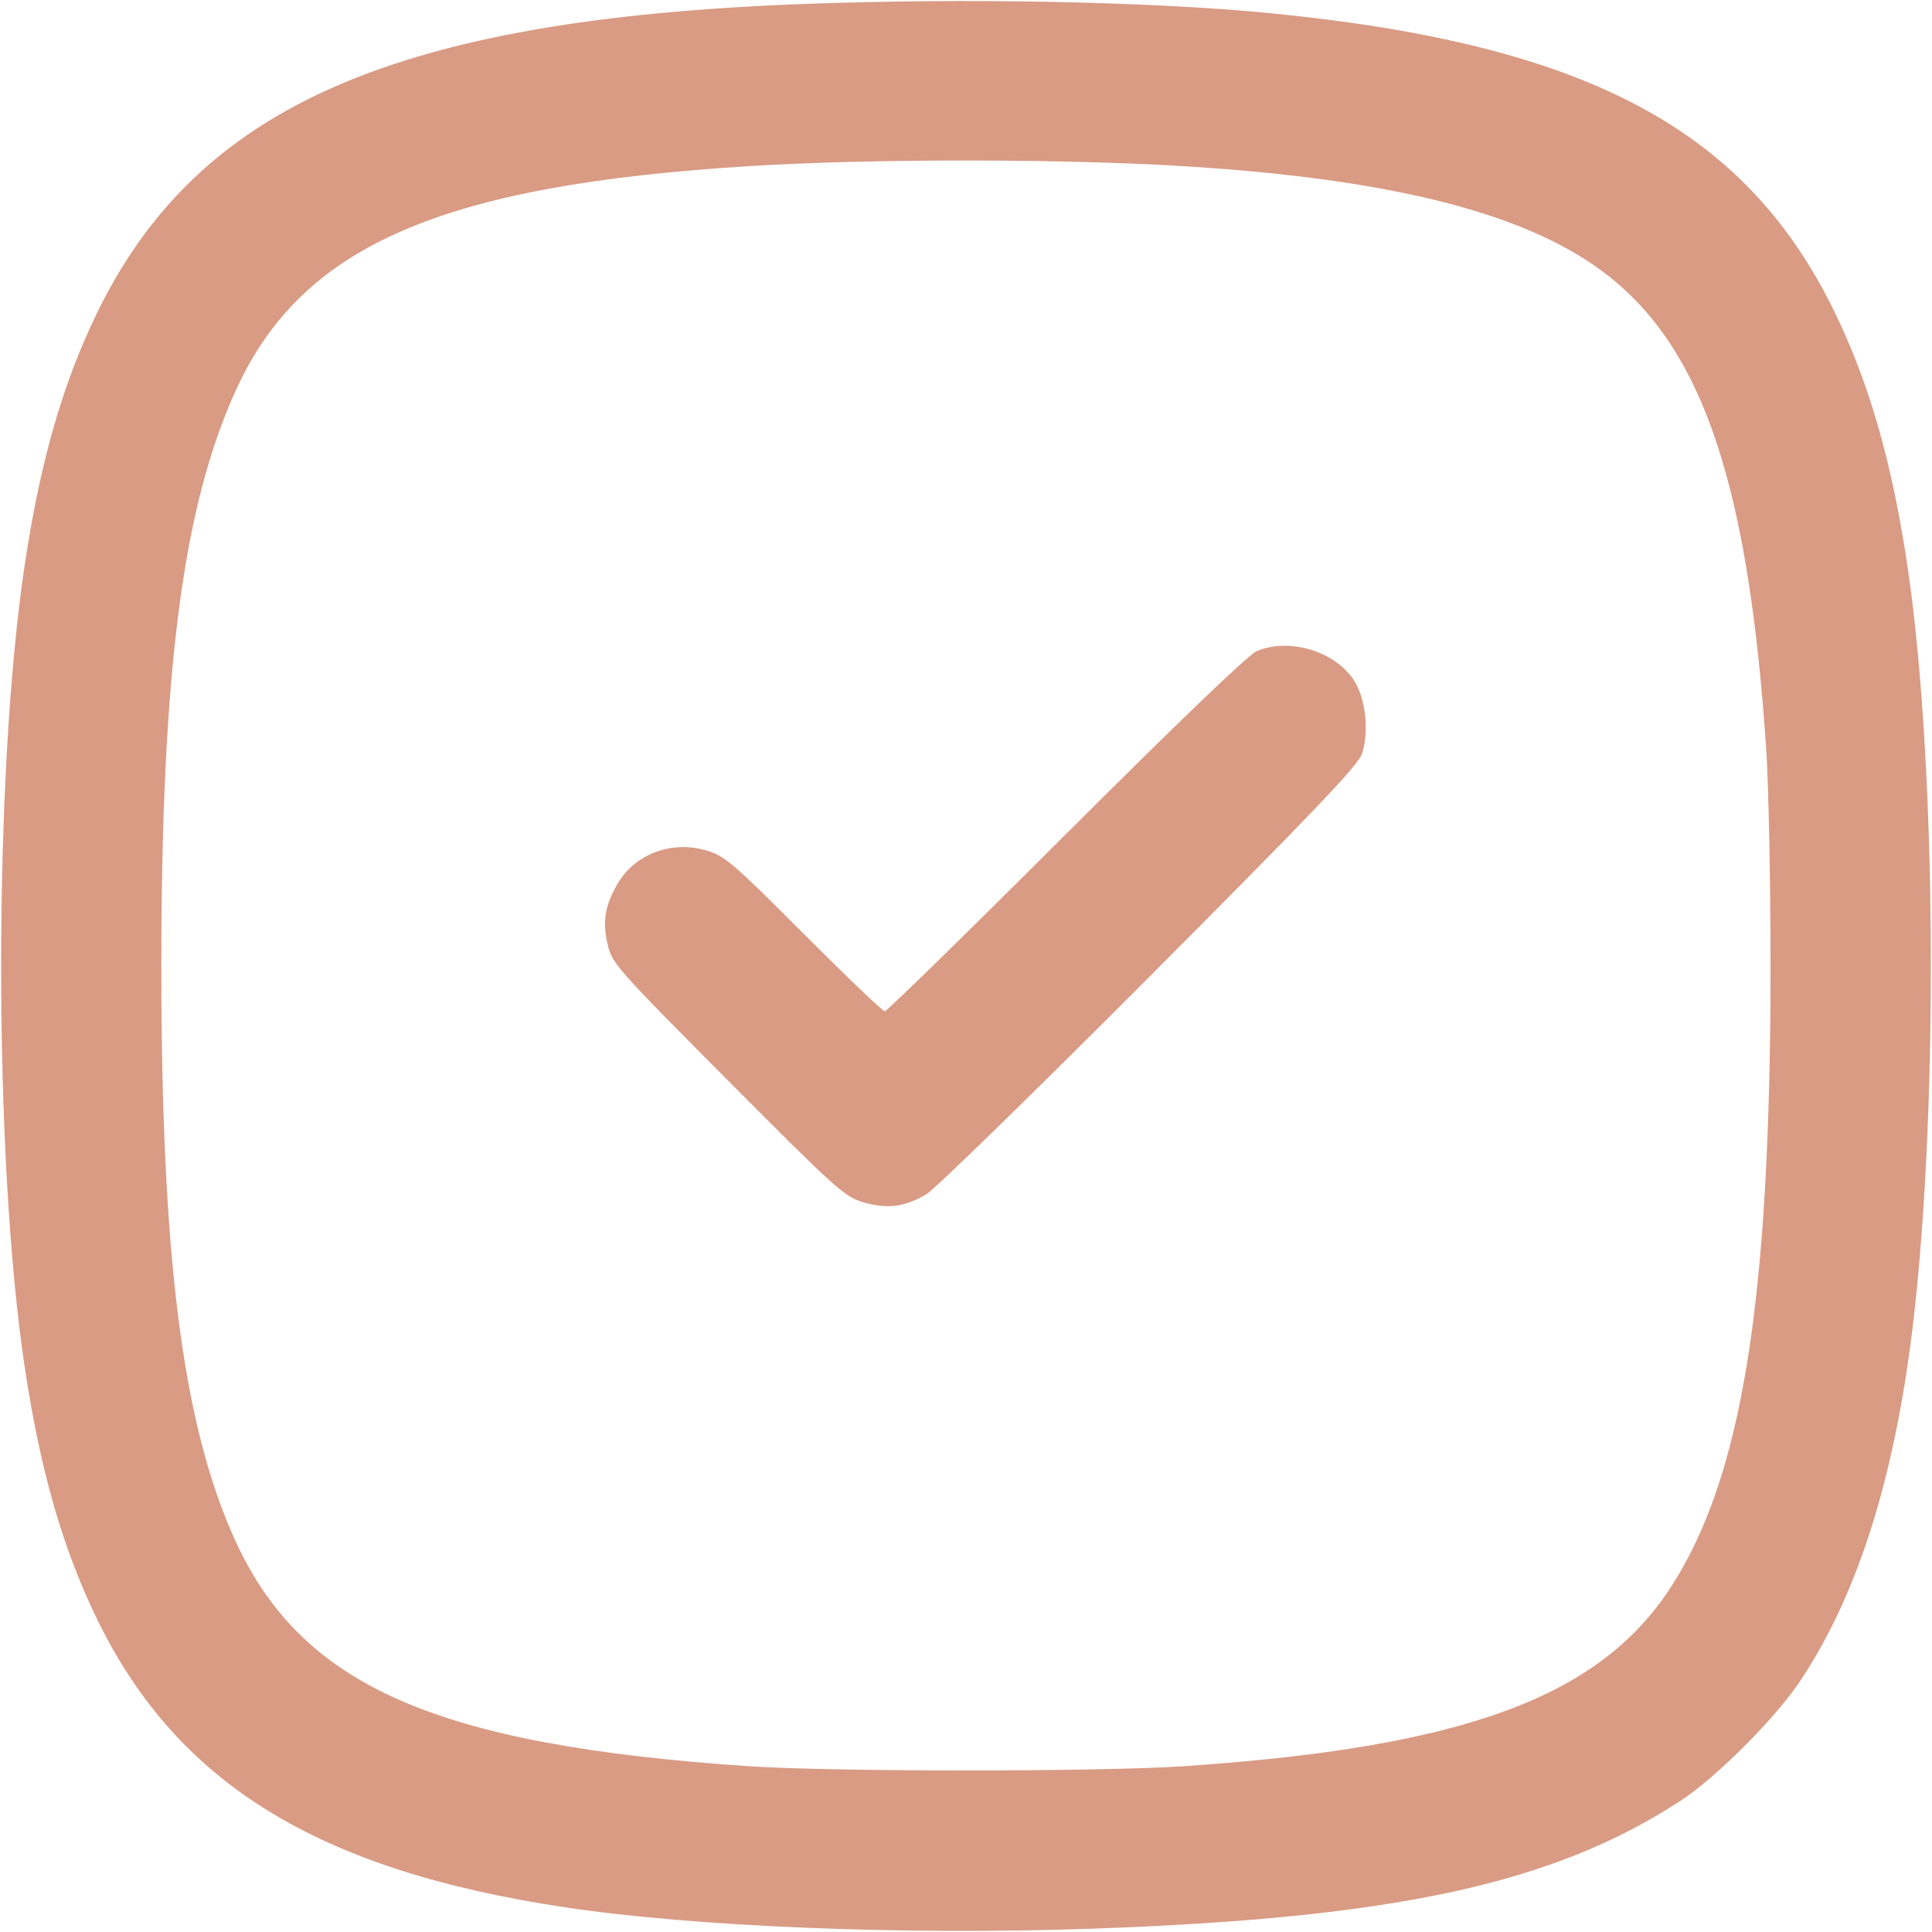 <?xml version="1.0" encoding="UTF-8"?> <svg xmlns="http://www.w3.org/2000/svg" width="512" height="512" viewBox="0 0 512 512" fill="none"> <path fill-rule="evenodd" clip-rule="evenodd" d="M212.799 1.054C105.129 5.091 52.689 27.946 25.924 82.5C16.689 101.322 10.666 122.224 6.535 149.789C-1.775 205.226 -1.775 306.774 6.535 362.211C10.666 389.776 16.689 410.678 25.924 429.5C47.167 472.799 84.466 495.674 149.789 505.465C184.17 510.619 239.412 512.862 289.25 511.129C369.738 508.33 411.794 499.185 445.458 477.162C454.814 471.041 470.43 455.405 476.988 445.593C490.83 424.883 500.171 397.531 505.465 362.211C513.775 306.774 513.775 205.226 505.465 149.789C501.331 122.208 495.324 101.368 486.035 82.382C462.387 34.047 420.244 11.75 337 3.53C305.408 0.41 256.154 -0.572 212.799 1.054ZM314.5 44.09C366.391 47.338 400.881 55.656 422 70.017C450.198 89.19 463.138 125.283 468.064 198.5C468.693 207.85 469.207 233.725 469.207 256C469.207 344.859 461.679 391.618 442.678 420.783C423.718 449.884 387.632 463.095 313.5 468.077C291.511 469.555 220.391 469.55 198.5 468.07C115.052 462.426 79.591 446.706 62.033 407.573C48.353 377.083 42.761 333.105 42.761 256C42.761 178.006 48.41 134.35 62.501 103.428C79.975 65.084 116.828 49.039 199 44C231.431 42.012 281.926 42.051 314.5 44.09ZM333 172.584C330.802 173.53 312.012 191.556 282.486 221.045C256.628 246.87 235.024 268 234.477 268C233.93 268 224.261 258.76 212.991 247.468C194.117 228.556 192.079 226.812 187.166 225.372C177.923 222.664 168.184 226.348 163.625 234.277C160.279 240.095 159.615 244.194 161.028 250.294C162.191 255.311 163.348 256.619 192.867 286.287C221.733 315.298 223.808 317.163 228.834 318.632C235.116 320.468 239.766 319.872 245.5 316.496C247.7 315.201 274.31 289.247 304.633 258.821C348.774 214.53 360.012 202.731 360.996 199.644C362.885 193.717 361.872 184.917 358.76 180.213C353.652 172.495 341.543 168.909 333 172.584Z" fill="#D99B84"></path> </svg> 